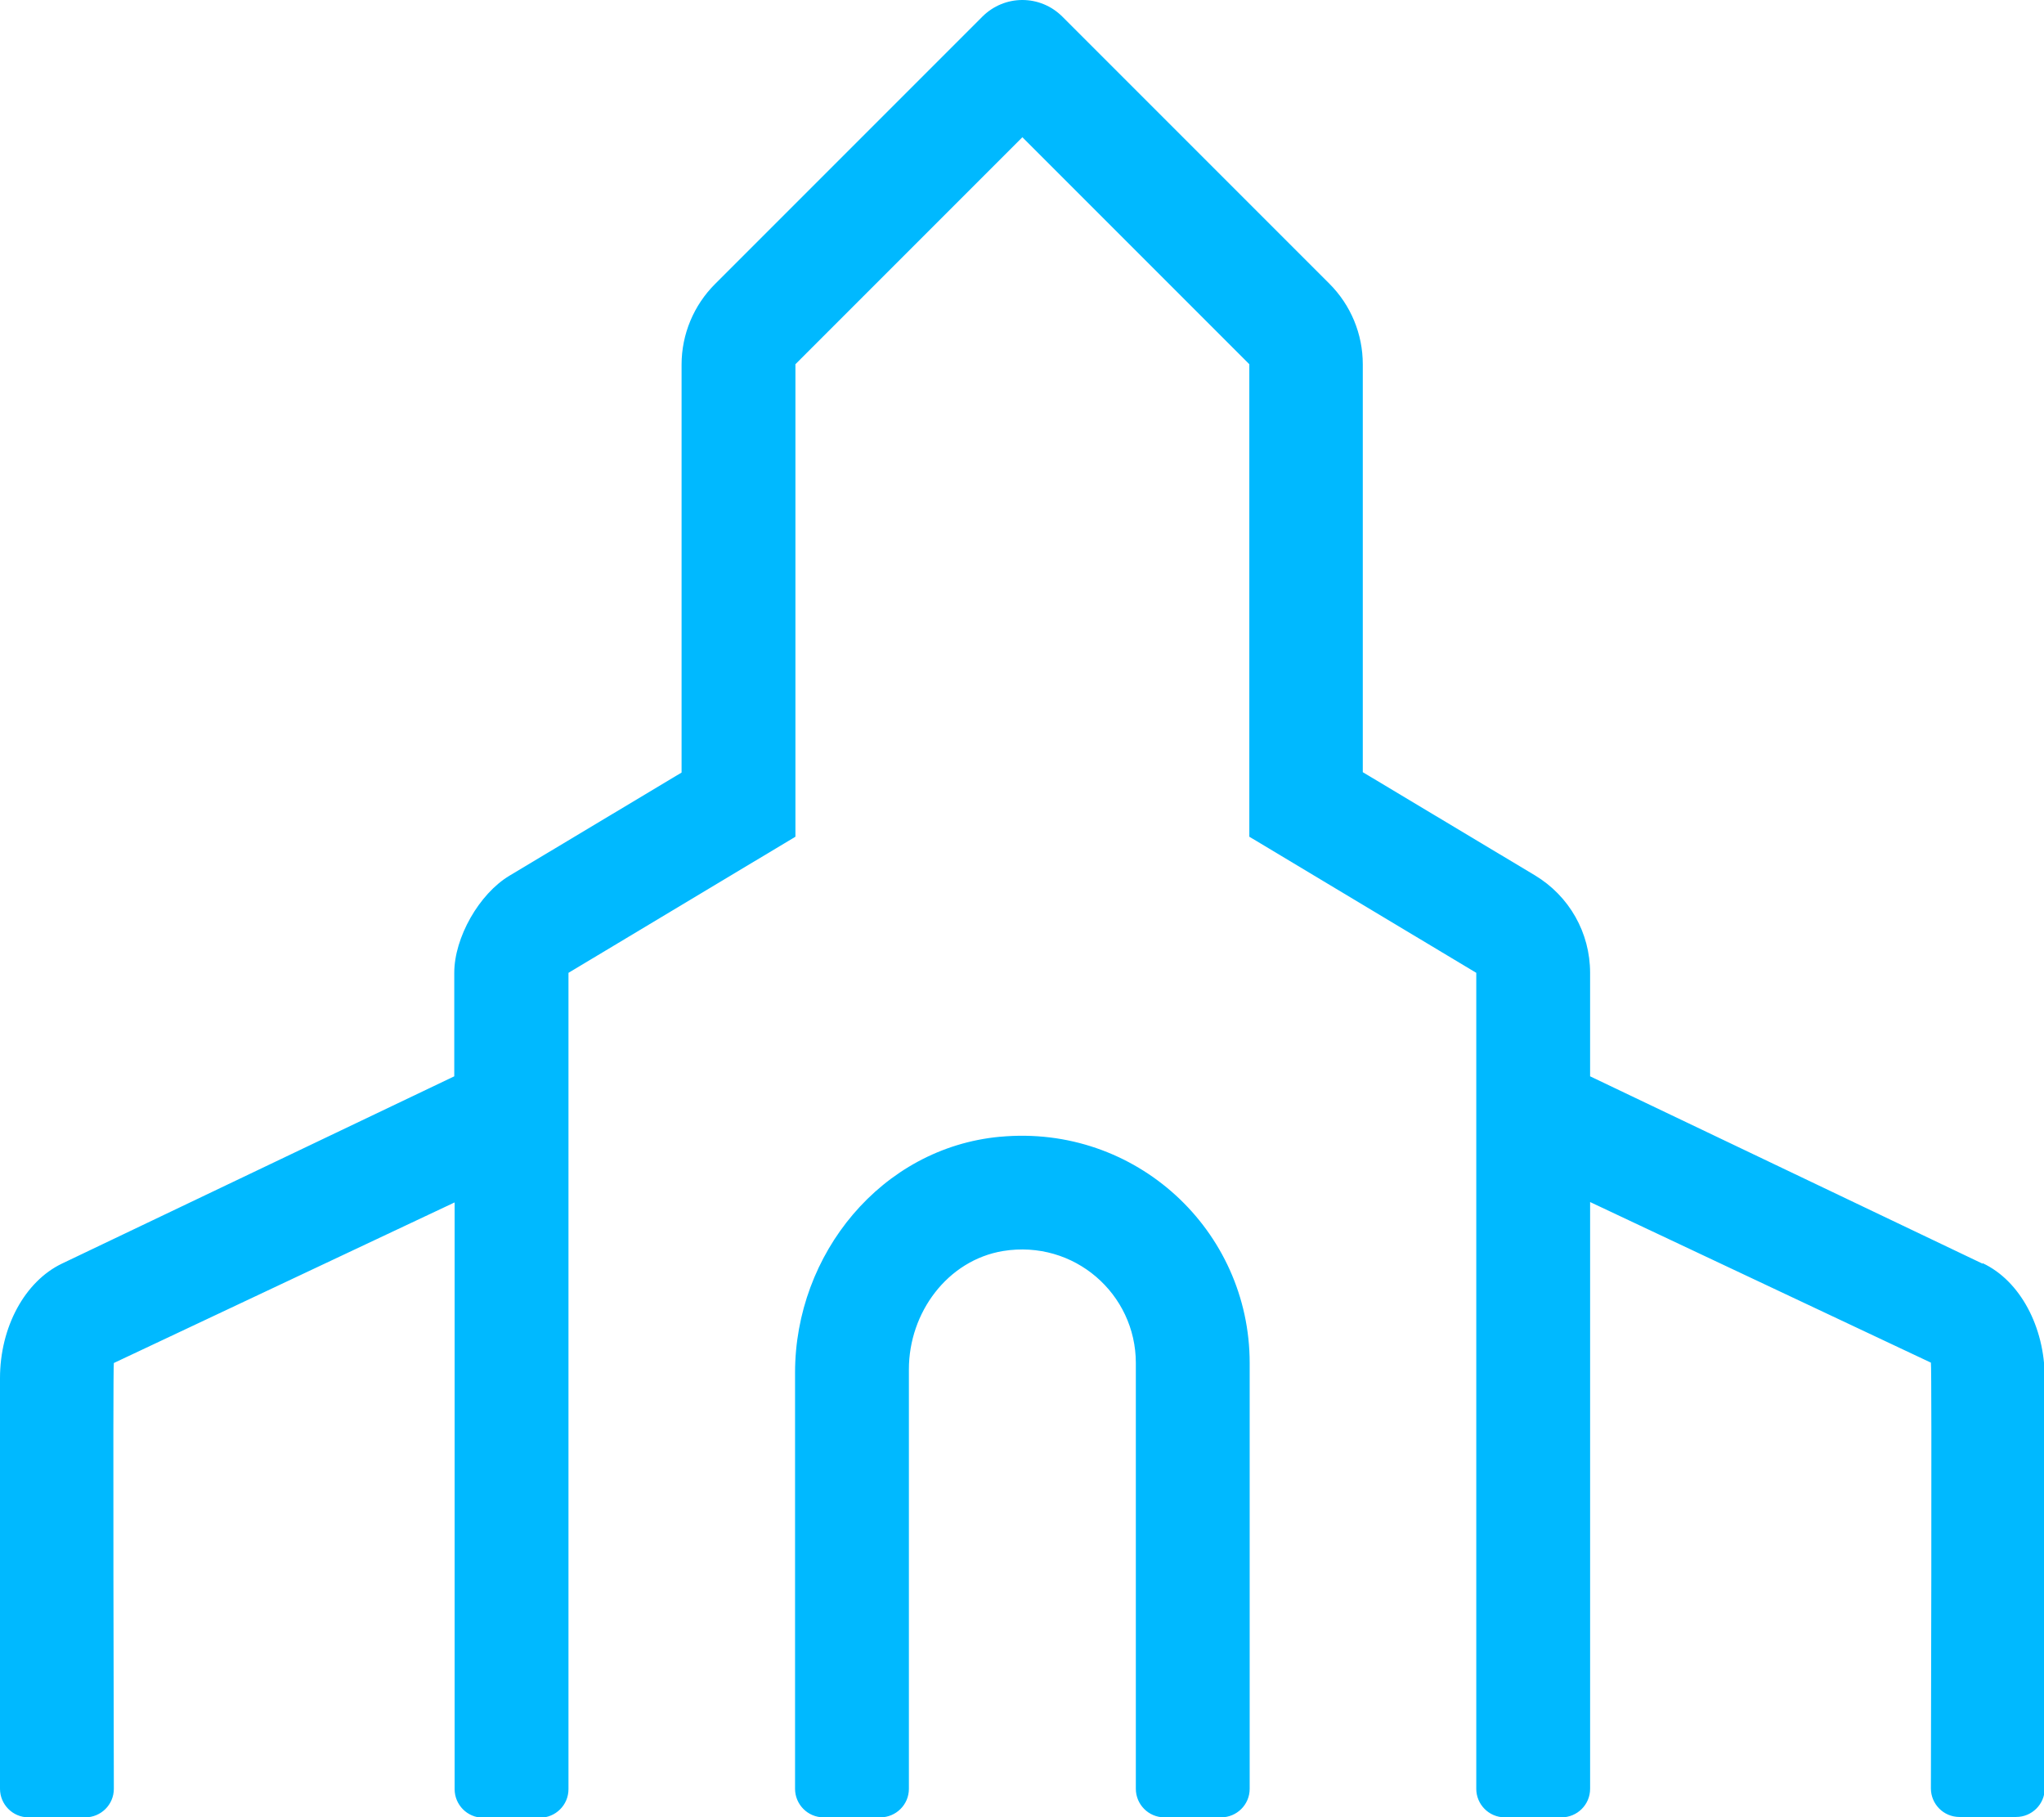 <?xml version="1.0" encoding="UTF-8"?><svg id="Layer_2" xmlns="http://www.w3.org/2000/svg" viewBox="0 0 55.12 49"><defs><style>.cls-1{fill:#00b9ff;}</style></defs><g id="Layer_1-2"><path class="cls-1" d="M26.96,30.65c-3.19,.3-5.52,3.16-5.52,6.36v11.22c0,.42,.34,.77,.77,.77h1.53c.42,0,.77-.34,.77-.77v-11.31c0-1.53,1.04-2.94,2.54-3.19,1.92-.31,3.58,1.16,3.58,3.02v11.48c0,.42,.34,.77,.77,.77h1.53c.42,0,.77-.34,.77-.77v-11.48c0-3.58-3.07-6.44-6.73-6.1Zm26.5,3.42l-10.58-5.05v-2.79c0-1.08-.56-2.07-1.49-2.63l-4.64-2.78V9.82c0-.81-.32-1.59-.9-2.17L28.65,.45c-.3-.3-.69-.45-1.08-.45s-.78,.15-1.08,.45l-7.21,7.21c-.57,.57-.9,1.35-.9,2.17v11l-4.64,2.78c-.82,.49-1.49,1.67-1.49,2.62h0v2.79L1.67,34.07c-1,.48-1.67,1.71-1.67,3.09v11.07c0,.42,.34,.77,.77,.77h1.53c.42,0,.77-.34,.77-.77,0,0-.03-11.41,0-11.48l9.19-4.33v15.82c0,.42,.34,.77,.77,.77h1.53c.42,0,.77-.34,.77-.77V26.23l6.12-3.67V9.82l6.12-6.12,6.12,6.12v12.74l6.12,3.67v22c0,.42,.34,.77,.77,.77h1.53c.42,0,.77-.34,.77-.77v-15.82l9.19,4.33c.03,.07,0,11.48,0,11.48,0,.42,.34,.77,.77,.77h1.53c.42,0,.77-.34,.77-.77v-11.07c0-1.38-.67-2.62-1.67-3.09Z"/></g></svg>